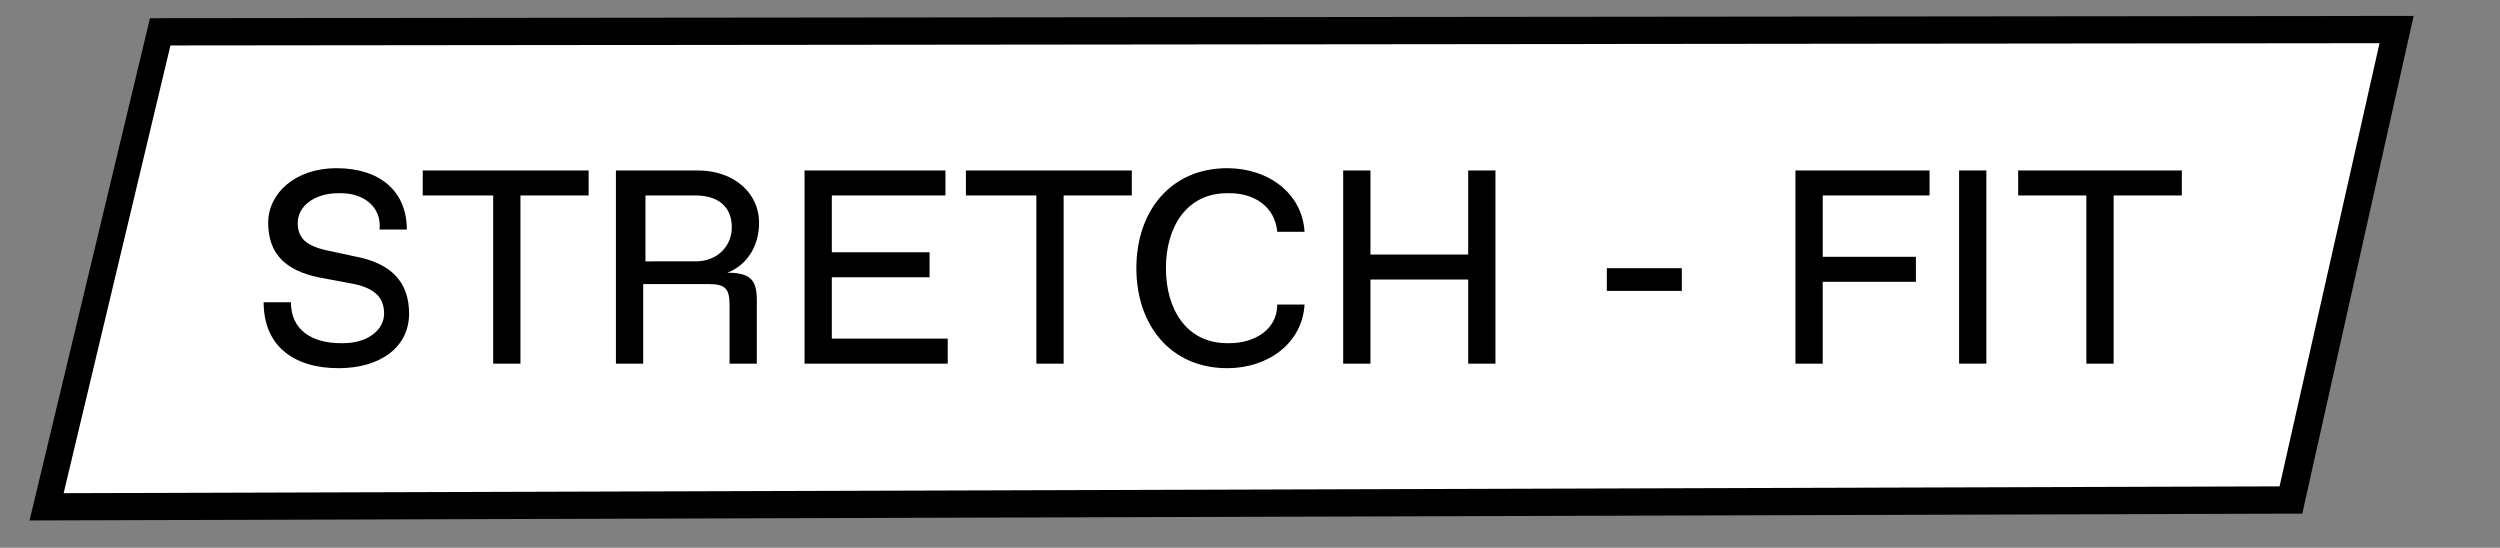 <?xml version="1.0" encoding="utf-8"?>
<!-- Generator: Adobe Illustrator 25.4.8, SVG Export Plug-In . SVG Version: 6.00 Build 0)  -->
<svg version="1.1" id="Livello_1" xmlns="http://www.w3.org/2000/svg" xmlns:xlink="http://www.w3.org/1999/xlink" x="0px" y="0px"
	 viewBox="0 0 110 24.1" style="enable-background:new 0 0 110 24.1;" xml:space="preserve">
<rect x="0" y="0" width="110" height="24.1" fill="#808080" stroke="none"/>
<style type="text/css">
	.st0{fill:#FFFFFF;}
</style>
<g id="Livello_1_00000023276218376882955970000009340259201589297282_">
	<g>
		<g>
			<polygon class="st0" points="100.8,22 2,22.3 7.1,1.4 105.4,1.4 			"/>
			<path d="M1.3,22.9L6.6,0.8l99.6-0.1l-4.9,21.9h-0.5L1.3,22.9z M7.5,2L2.8,21.7l97.5-0.3l4.4-19.5L7.5,2z"/>
		</g>
	</g>
</g>
<g id="guide">
</g>
<g>
	<path d="M15,8.5h-0.1c-1.1,0-1.8,0.6-1.8,1.3c0,0.7,0.4,1,1.2,1.2l1.4,0.3c1.5,0.3,2.3,1.1,2.3,2.5c0,1.5-1.3,2.4-3.1,2.4
		c-2,0-3.3-1-3.3-2.9h1.2c0,1.2,0.9,1.8,2.2,1.8h0.1c1.1,0,1.8-0.6,1.8-1.3c0-0.7-0.4-1.1-1.3-1.3L14,12.2c-1.4-0.3-2.2-1-2.2-2.4
		c0-1.3,1.2-2.4,3-2.4c1.9,0,3.1,1,3.1,2.7h-1.2C16.8,9.1,16,8.5,15,8.5z"/>
	<path d="M21.6,8.6h-3V7.5h7.3v1.1h-3V16h-1.2V8.6z"/>
	<path d="M27.1,7.5h3.6c1.6,0,2.7,1,2.7,2.3c0,1.1-0.6,1.9-1.4,2.2c1,0,1.3,0.3,1.3,1.2V16h-1.2v-2.6c0-0.7-0.2-0.9-0.9-0.9h-2.9V16
		h-1.2V7.5z M30.6,11.5c1,0,1.6-0.7,1.6-1.5c0-0.9-0.6-1.4-1.6-1.4h-2.2v2.9H30.6z"/>
	<path d="M35.4,7.5h6.2v1.1h-5v2.5h4.3v1.1h-4.3v2.7h5.1V16h-6.3V7.5z"/>
	<path d="M45.5,8.6h-3V7.5h7.3v1.1h-3V16h-1.2V8.6z"/>
	<path d="M54,15.1h0.1c1.1,0,2.1-0.6,2.1-1.7h1.2c-0.1,1.7-1.6,2.8-3.4,2.8c-2.5,0-4-1.9-4-4.4s1.5-4.4,4-4.4c1.8,0,3.3,1.1,3.4,2.8
		h-1.2c-0.1-1.1-1-1.7-2.1-1.7H54c-1.8,0-2.7,1.5-2.7,3.3S52.2,15.1,54,15.1z"/>
	<path d="M59.1,7.5h1.2v3.7h4.3V7.5h1.2V16h-1.2v-3.7h-4.3V16h-1.2V7.5z"/>
	<path d="M70.7,11.8H74v1h-3.3V11.8z"/>
	<path d="M78.9,7.5h6v1.1h-4.7v2.7h4.1v1.1h-4.1V16h-1.2V7.5z"/>
	<path d="M86.2,7.5h1.2V16h-1.2V7.5z"/>
	<path d="M91.8,8.6h-3V7.5H96v1.1h-3V16h-1.2V8.6z"/>
</g>
</svg>
